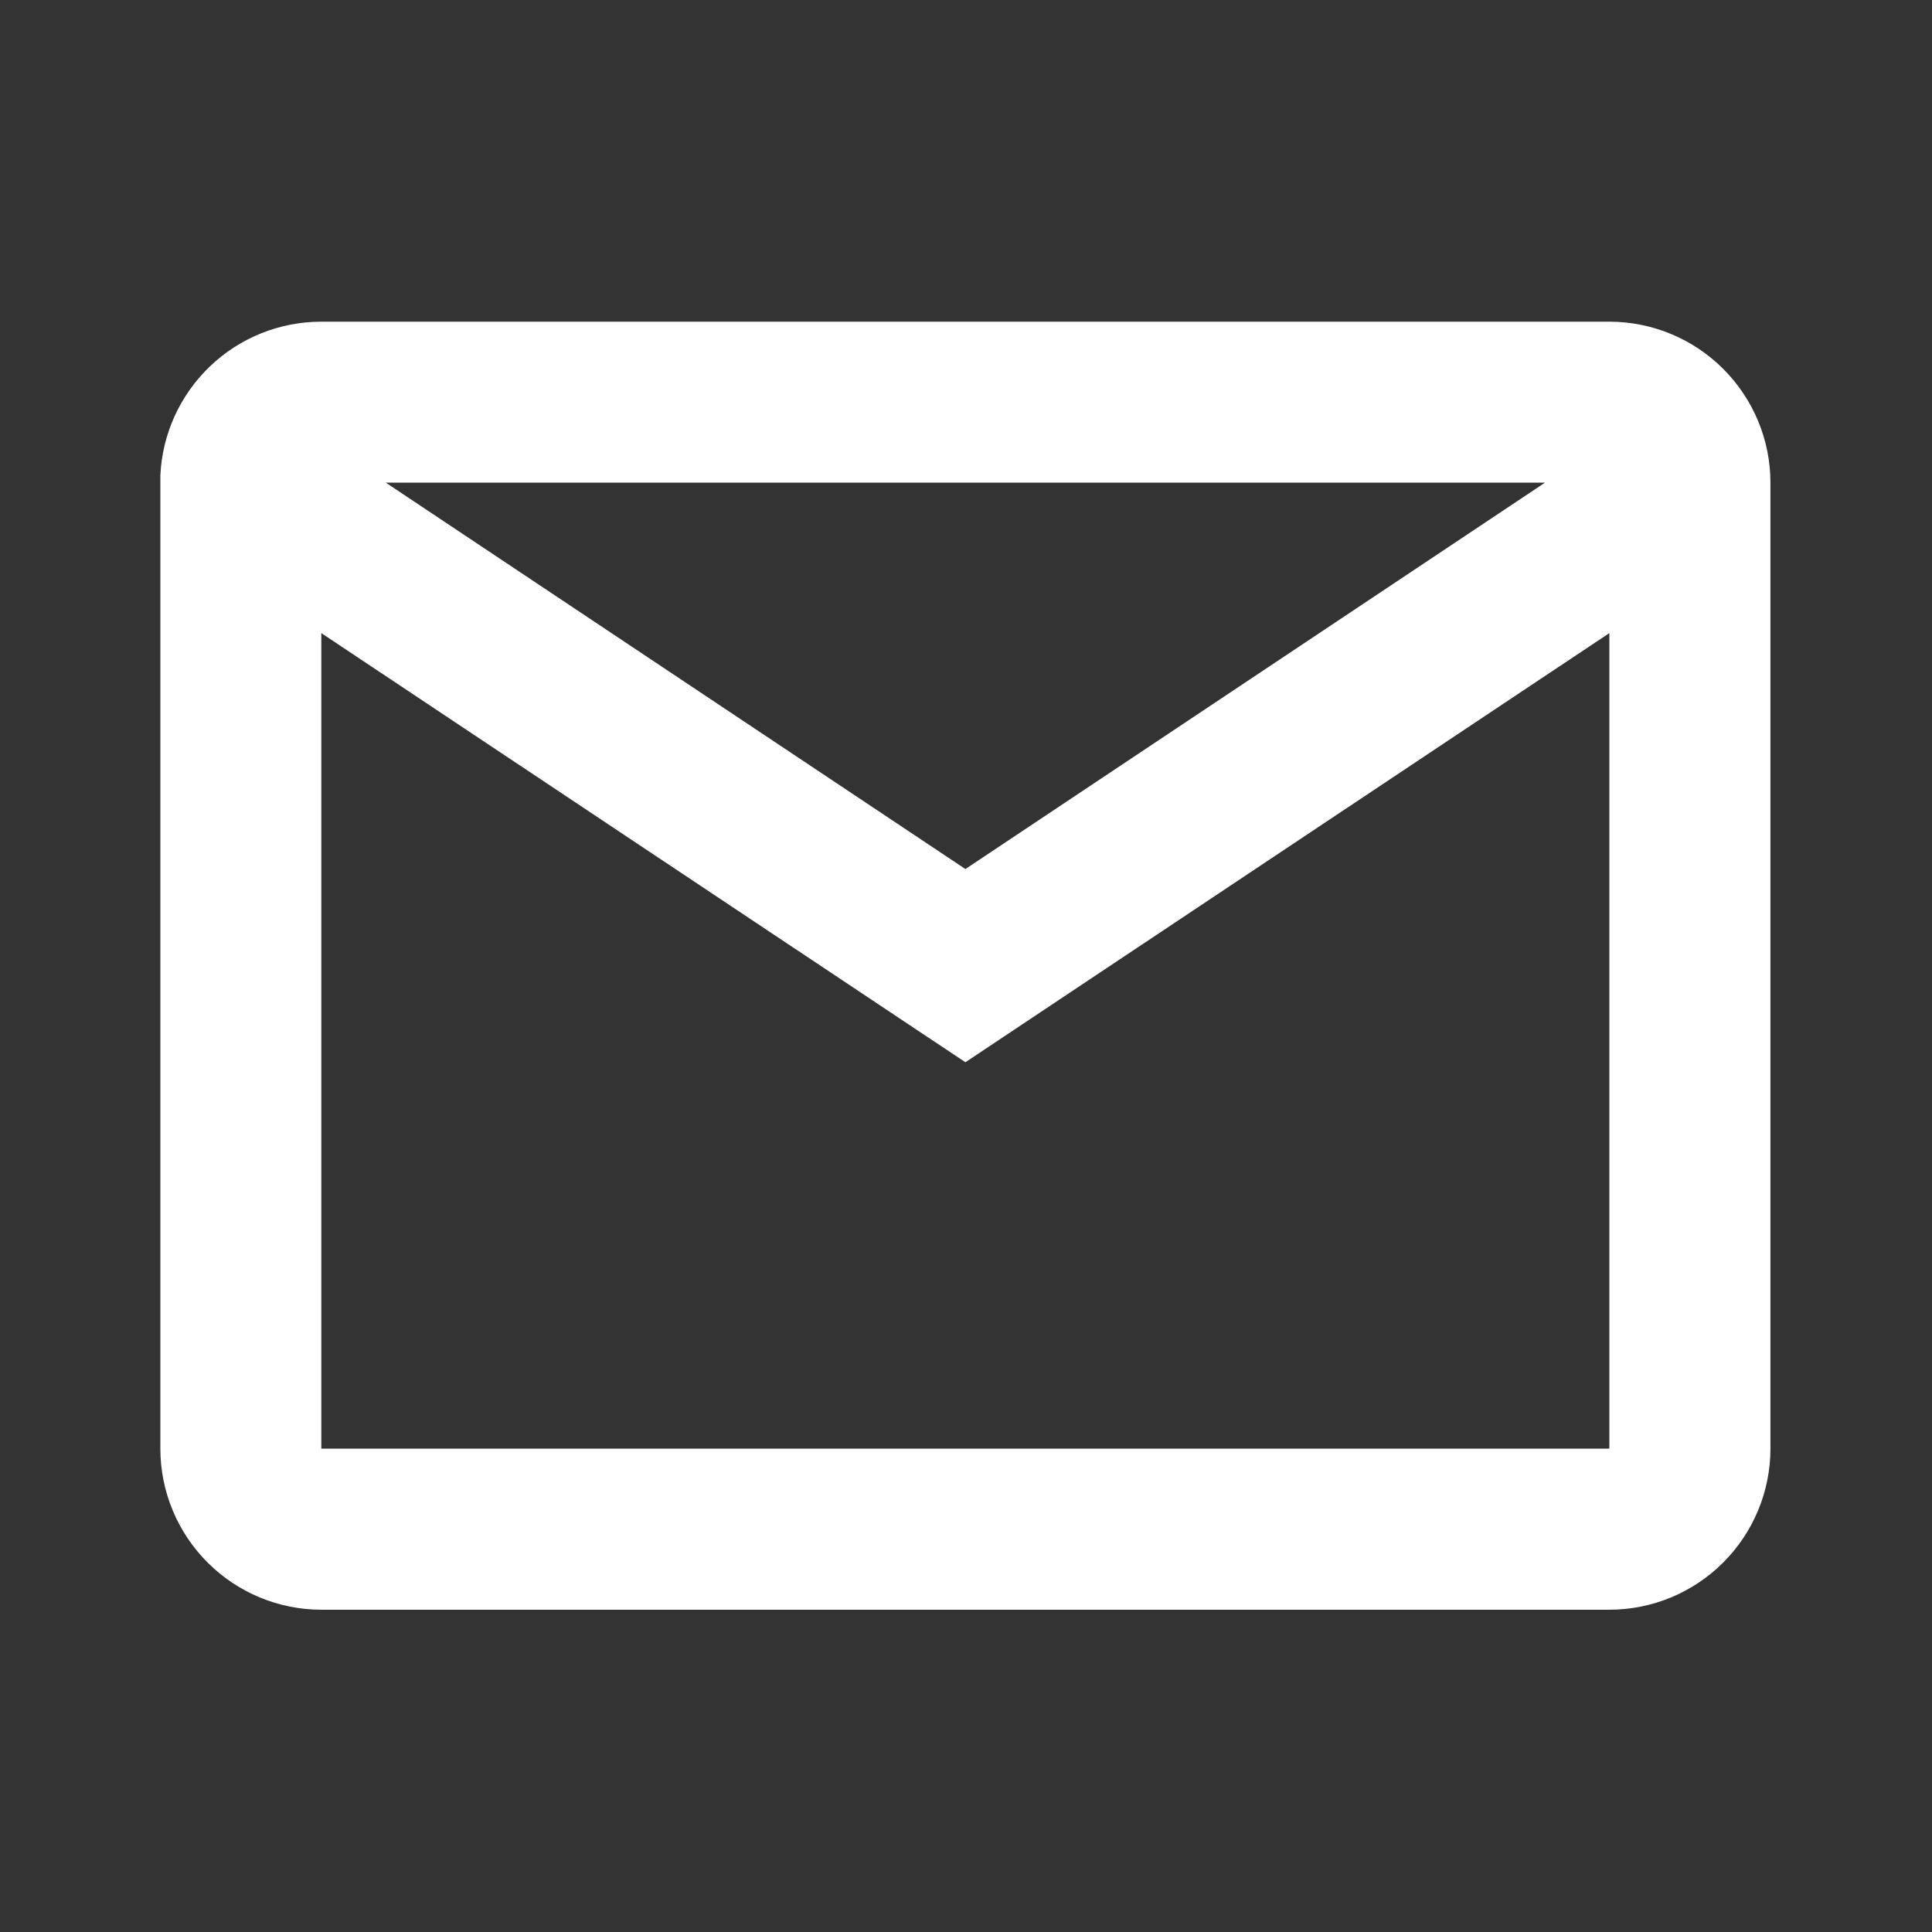 <svg width="16" height="16" viewBox="0 0 16 16" fill="none" xmlns="http://www.w3.org/2000/svg">
<rect x="0" y="0" width="16" height="16" fill="#333333" stroke="none"/>
<path d="M13.328 13.331H2.661C2.308 13.331 1.969 13.19 1.719 12.94C1.469 12.69 1.328 12.351 1.328 11.997V3.939C1.343 3.596 1.49 3.272 1.739 3.034C1.987 2.796 2.318 2.664 2.661 2.664H13.328C13.682 2.664 14.021 2.805 14.271 3.055C14.521 3.305 14.662 3.644 14.662 3.997V11.997C14.662 12.351 14.521 12.69 14.271 12.94C14.021 13.19 13.682 13.331 13.328 13.331ZM2.661 5.243V11.997H13.328V5.243L7.995 8.797L2.661 5.243ZM3.195 3.997L7.995 7.197L12.795 3.997H3.195Z" fill="white"/>
</svg>
